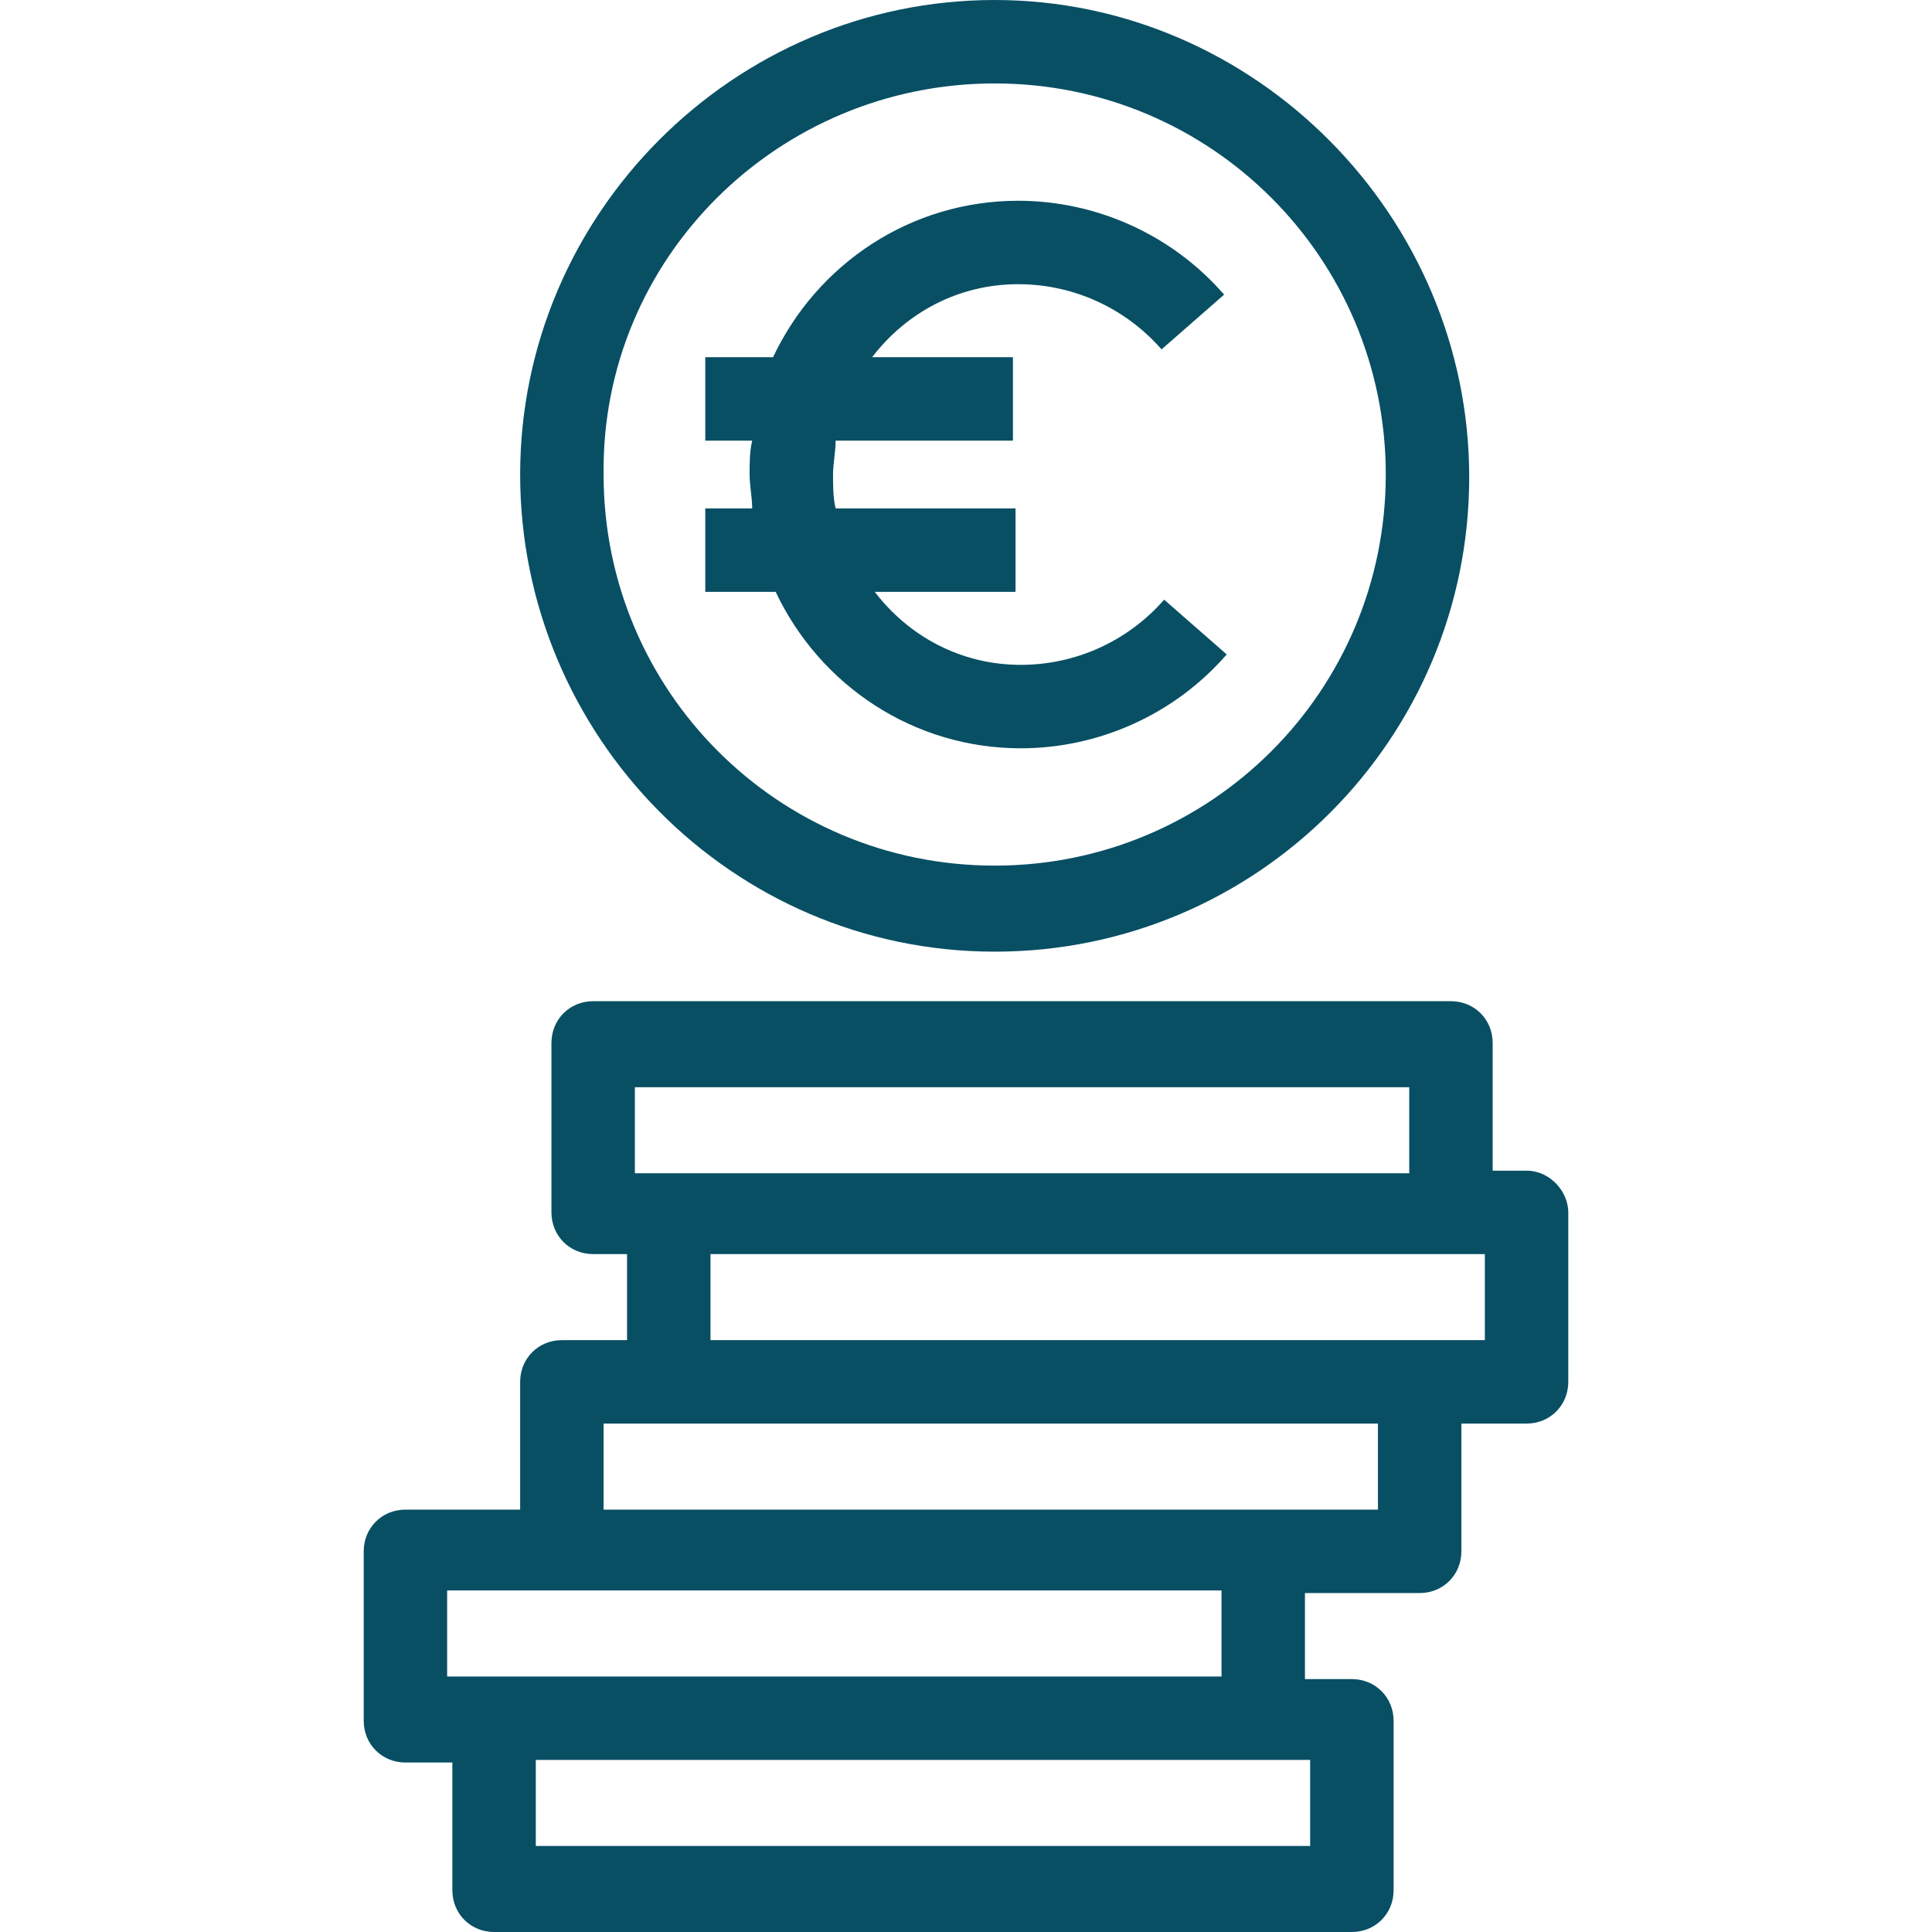 <?xml version="1.0"?>
<svg xmlns="http://www.w3.org/2000/svg" xmlns:xlink="http://www.w3.org/1999/xlink" version="1.1" id="Capa_1" x="0px" y="0px" viewBox="0 0 296.4 296.4" style="enable-background:new 0 0 296.4 296.4;" xml:space="preserve" width="512px" height="512px"><g><g>
	<g>
		<path d="M178.6,92c-5.6,6.4-13.6,10-22,10c-9.2,0-17.2-4.4-22.4-11.2h21.6V78h-27.6c-0.4-1.6-0.4-3.6-0.4-5.2s0.4-3.6,0.4-5.2    h27.2V54.8h-21.6C139,48,147,43.6,156.2,43.6c8.4,0,16.4,3.6,22,10l9.6-8.4c-8-9.2-19.6-14.4-31.6-14.4c-16.4,0-30.8,9.6-37.6,24    h-10.4v12.8h7.2c-0.4,1.6-0.4,3.6-0.4,5.2c0,1.6,0.4,3.6,0.4,5.2h-7.2v12.8H119c6.8,14.4,21.2,24,37.6,24c12,0,23.6-5.2,31.6-14.4    L178.6,92z" data-original="#000000" class="active-path" data-old_color="#000000" fill="#084F64"/>
	</g>
</g><g>
	<g>
		<path d="M152.6,0c-40,0-72.8,32.8-72.8,72.8s32.4,73.2,72.8,73.2c40.4,0,72.8-32.8,72.8-72.8S192.6,0,152.6,0z M152.6,132.8    c-33.2,0-60-26.8-60-60c-0.4-33.2,26.8-60,60-60s60,26.8,60,60S185.8,132.8,152.6,132.8z" data-original="#000000" class="active-path" data-old_color="#000000" fill="#084F64"/>
	</g>
</g><g>
	<g>
		<path d="M234.2,179.6H229V160c0-3.6-2.8-6.4-6.4-6.4H91c-3.6,0-6.4,2.8-6.4,6.4v26c0,3.6,2.8,6.4,6.4,6.4h5.2v13.2h-10    c-3.6,0-6.4,2.8-6.4,6.4v19.6H62.2c-3.6,0-6.4,2.8-6.4,6.4v26c0,3.6,2.8,6.4,6.4,6.4h7.2V290c0,3.6,2.8,6.4,6.4,6.4h131.6    c3.6,0,6.4-2.8,6.4-6.4v-26c0-3.6-2.8-6.4-6.4-6.4h-7.2v-13.2h17.6c3.6,0,6.4-2.8,6.4-6.4v-19.6h10c3.6,0,6.4-2.8,6.4-6.4v-26    C240.6,182.8,237.8,179.6,234.2,179.6z M97.4,166.8h118.8V180H102.6h-5.2V166.8z M68.6,257.2V244h17.6h101.2v13.2H75.8H68.6z     M201,270v13.2h0H82.2V270h111.6H201z M211.4,231.6h-17.6H92.6v-13.2h10h108.8V231.6z M227.8,205.6h-10H109v-13.2h113.6h5.2V205.6    z" data-original="#000000" class="active-path" data-old_color="#000000" fill="#084F64"/>
	</g>
</g></g> </svg>
